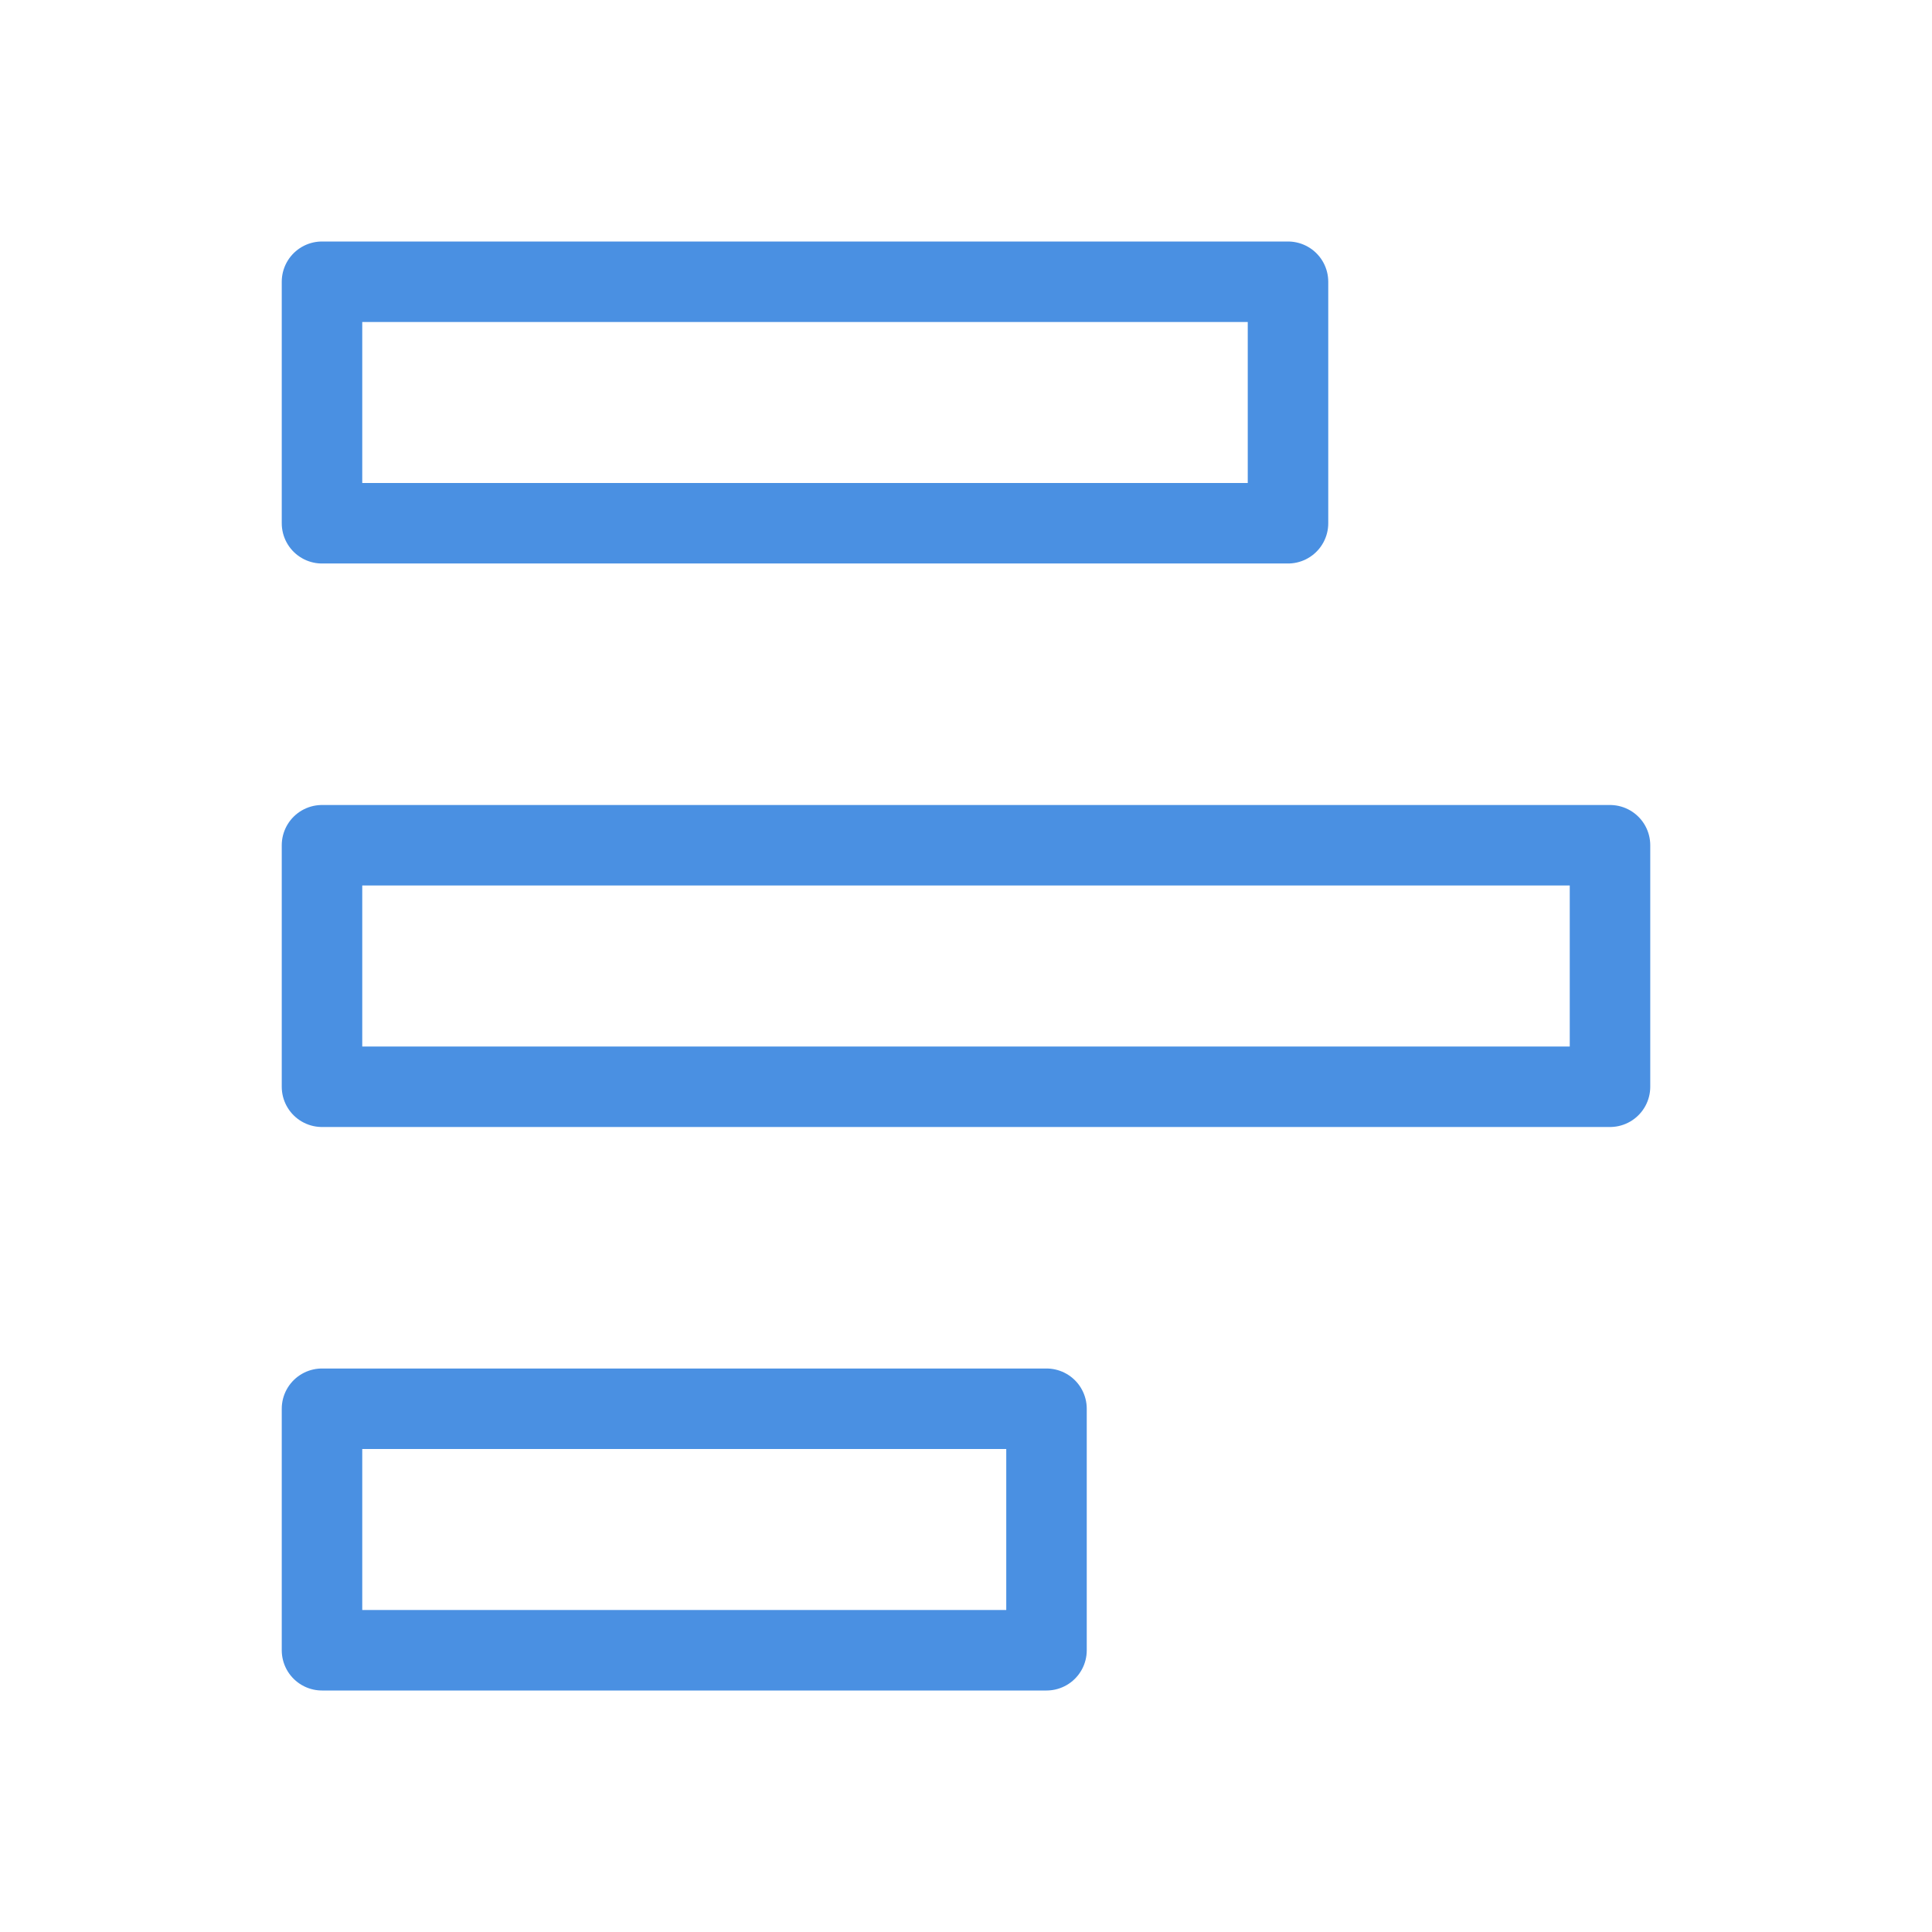 <?xml version="1.0" encoding="UTF-8"?><svg width="48" height="48" viewBox="0 0 48 48" fill="none" xmlns="http://www.w3.org/2000/svg"><rect x="8" y="7" width="24" height="6" fill="none" stroke="#4a90e2" stroke-width="2" stroke-linecap="round" stroke-linejoin="round"/><rect x="8" y="21" width="32" height="6" fill="none" stroke="#4a90e2" stroke-width="2" stroke-linecap="round" stroke-linejoin="round"/><rect x="8" y="35" width="18" height="6" fill="none" stroke="#4a90e2" stroke-width="2" stroke-linecap="round" stroke-linejoin="round"/></svg>